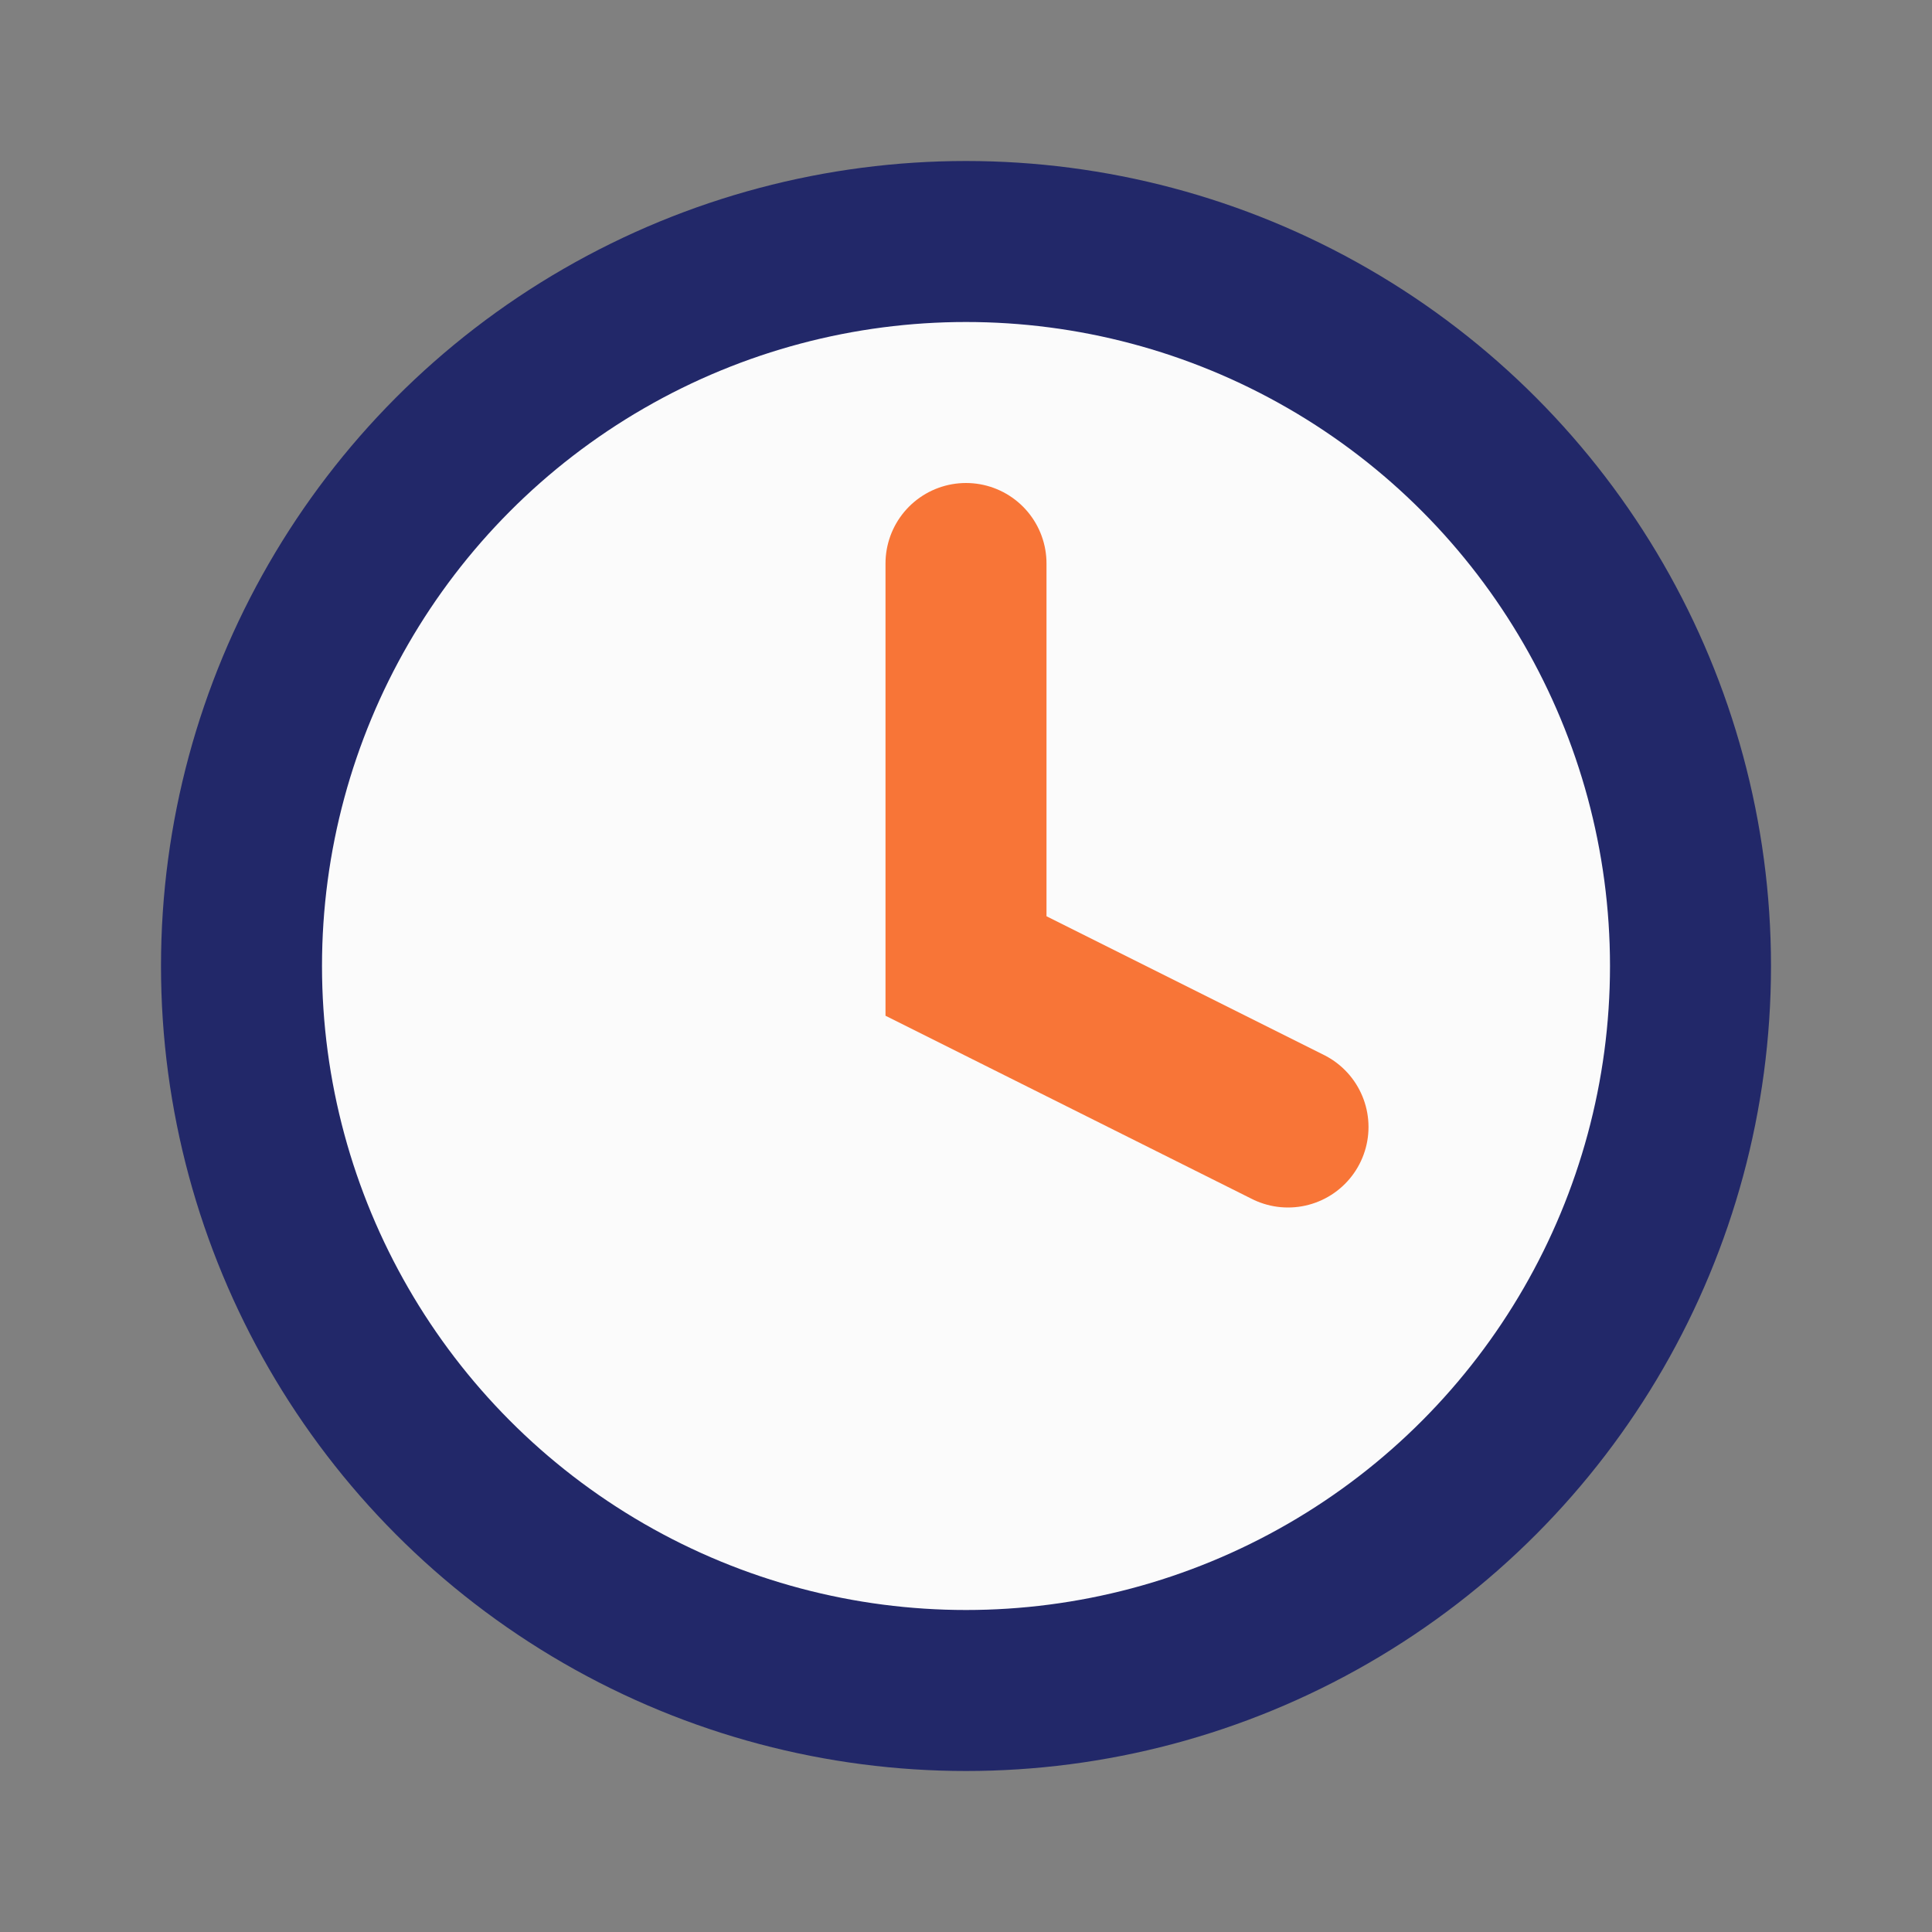 <?xml version="1.0" encoding="UTF-8"?>
<svg xmlns="http://www.w3.org/2000/svg" width="24" height="24" viewBox="0 0 24 24"><rect x="0" y="0" width="24" height="24" fill="#808080" stroke="none"/><circle cx="12" cy="12" r="9" fill="#FBFBFB" stroke="#222869" stroke-width="2"/><path d="M12 7v5l4 2" stroke="#F87537" stroke-width="2" stroke-linecap="round" fill="none"/></svg>